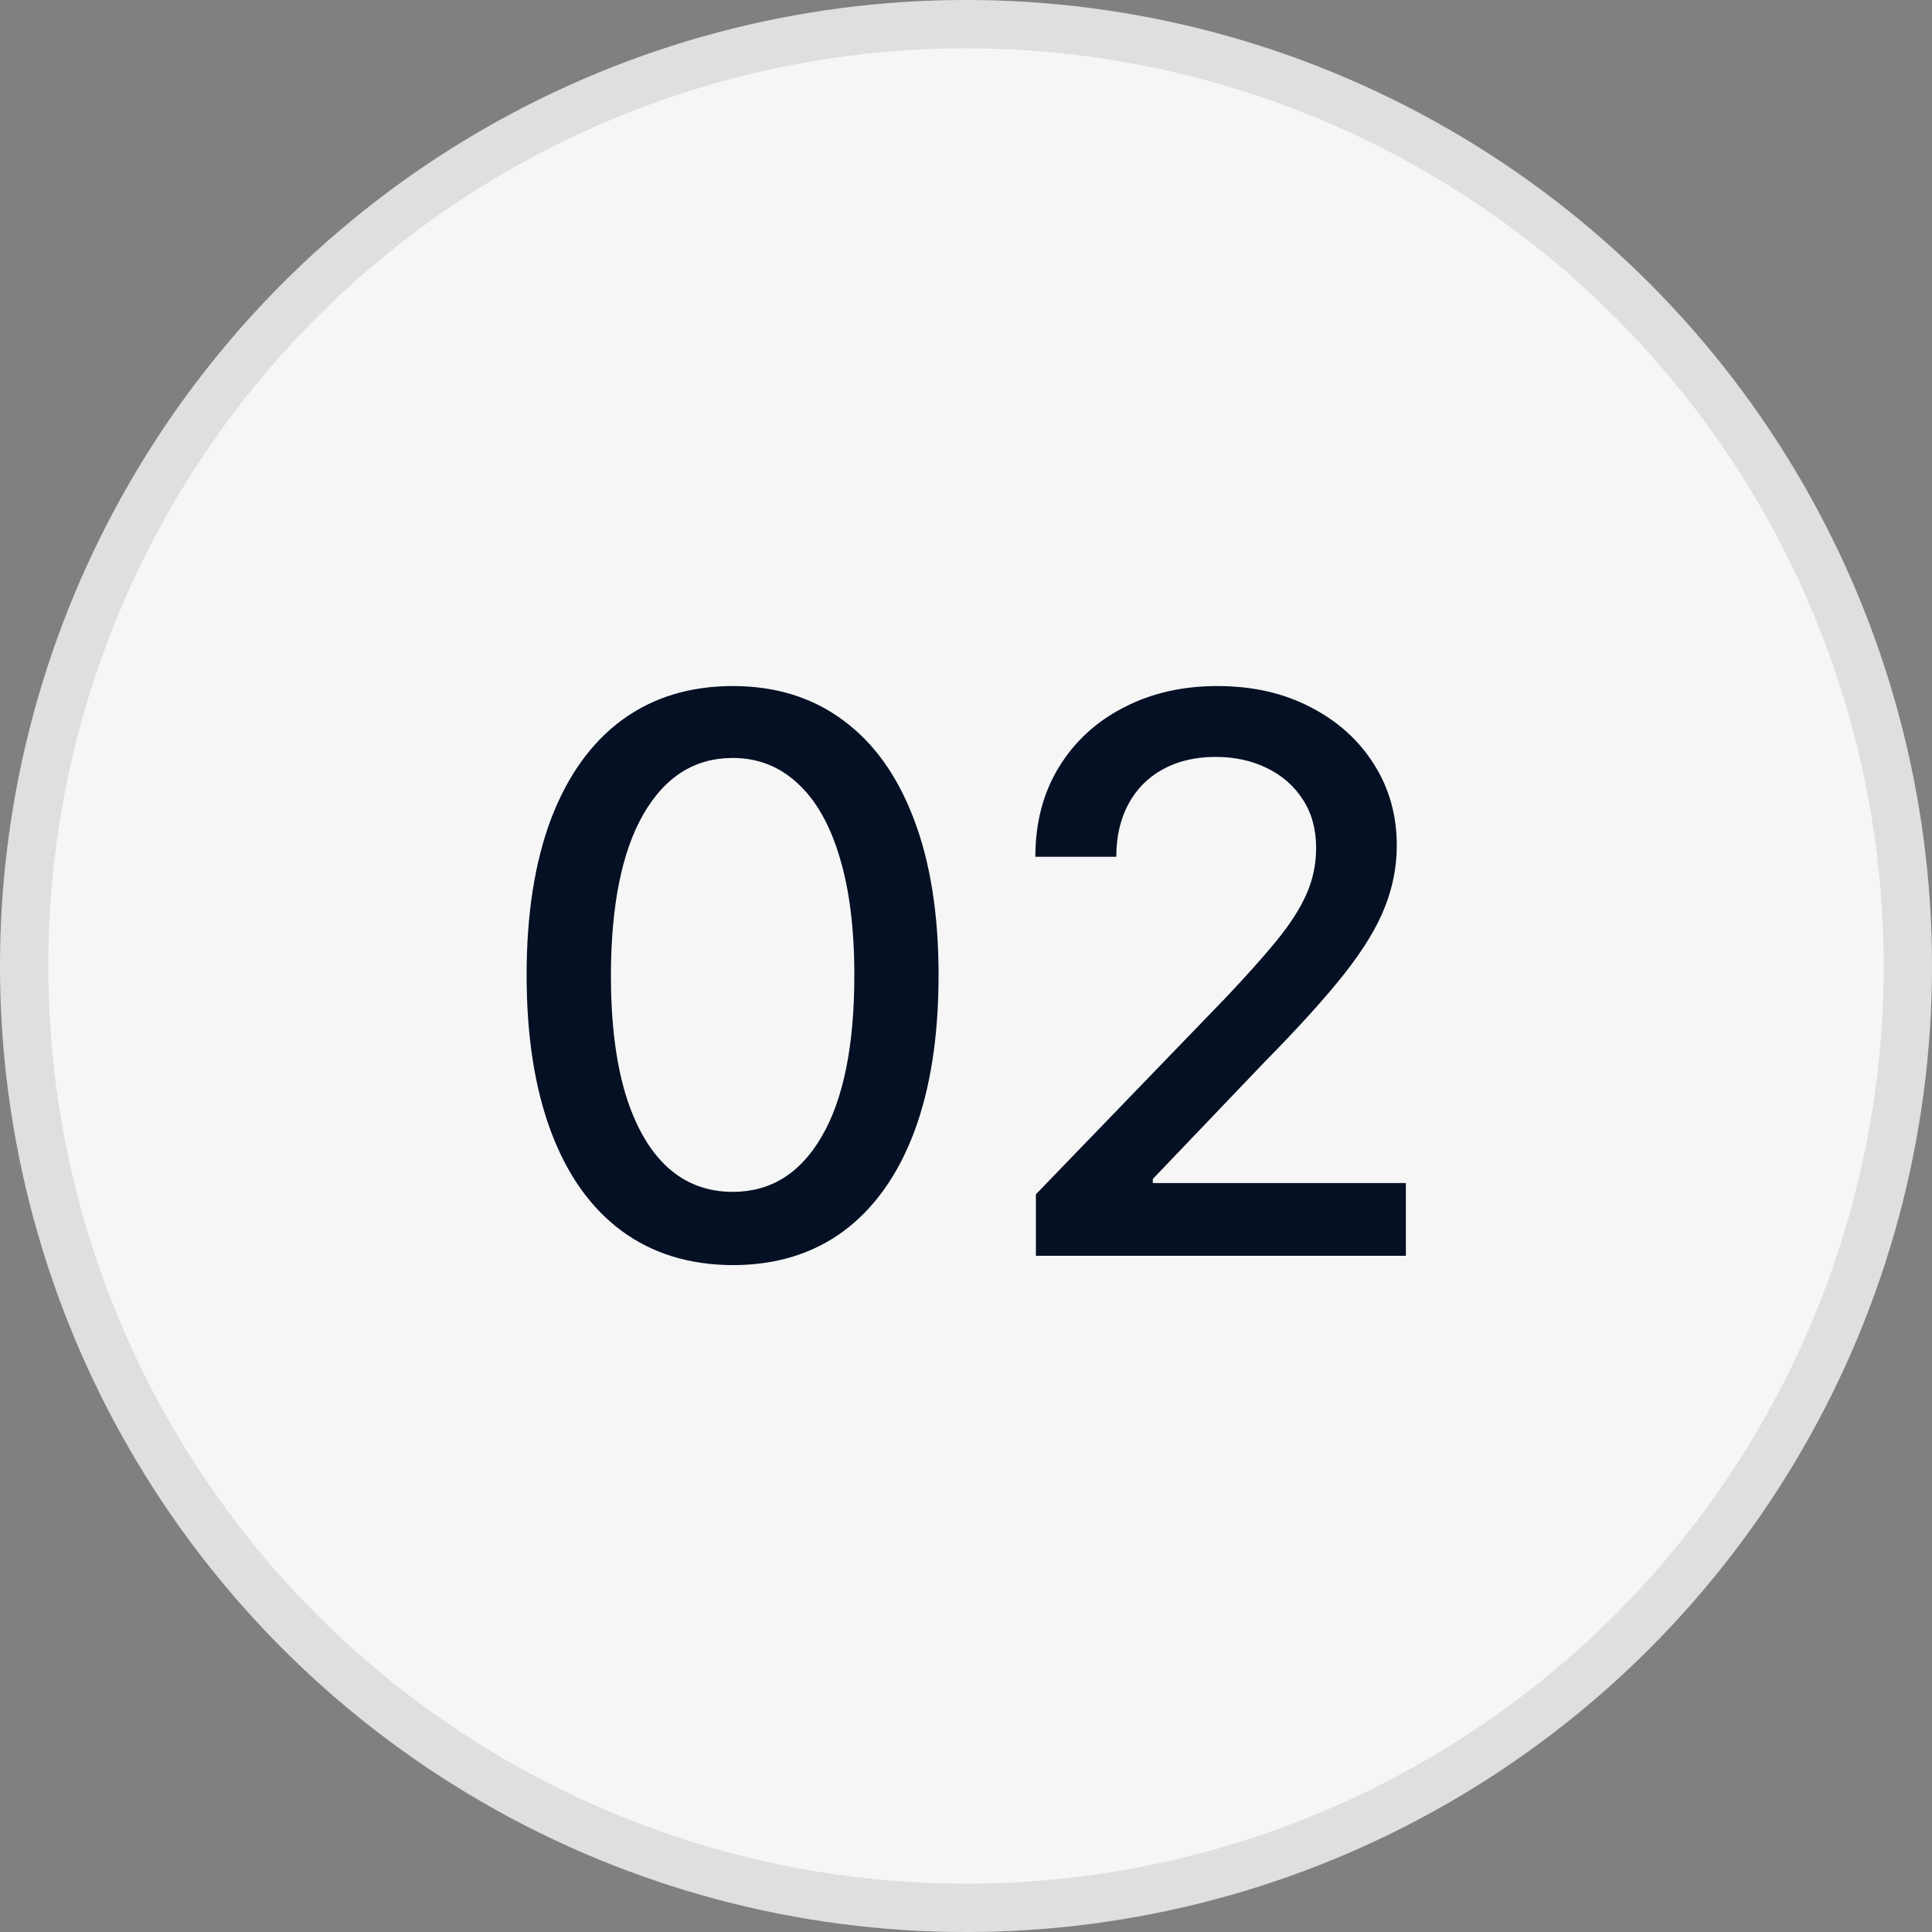 <?xml version="1.0" encoding="UTF-8"?> <svg xmlns="http://www.w3.org/2000/svg" width="40" height="40" viewBox="0 0 40 40" fill="none"><rect x="0" y="0" width="40" height="40" fill="#808080" stroke="none"/><circle cx="20" cy="20" r="20" fill="#F6F6F6"></circle><circle cx="20" cy="20" r="19.5" stroke="#051024" stroke-opacity="0.1"></circle><path d="M15.171 26.193C14.273 26.189 13.506 25.953 12.869 25.483C12.233 25.013 11.746 24.329 11.409 23.432C11.072 22.534 10.903 21.453 10.903 20.188C10.903 18.926 11.072 17.849 11.409 16.954C11.75 16.061 12.239 15.379 12.875 14.909C13.515 14.439 14.28 14.204 15.171 14.204C16.061 14.204 16.824 14.441 17.46 14.915C18.097 15.384 18.583 16.066 18.921 16.96C19.261 17.85 19.432 18.926 19.432 20.188C19.432 21.456 19.263 22.54 18.926 23.438C18.589 24.331 18.102 25.015 17.466 25.489C16.829 25.958 16.064 26.193 15.171 26.193ZM15.171 24.676C15.958 24.676 16.574 24.292 17.017 23.523C17.464 22.754 17.688 21.642 17.688 20.188C17.688 19.222 17.585 18.405 17.381 17.739C17.18 17.068 16.89 16.561 16.511 16.216C16.136 15.867 15.689 15.693 15.171 15.693C14.386 15.693 13.771 16.079 13.324 16.852C12.877 17.625 12.652 18.737 12.648 20.188C12.648 21.157 12.748 21.977 12.949 22.648C13.153 23.314 13.443 23.82 13.818 24.165C14.193 24.506 14.644 24.676 15.171 24.676ZM21.447 26V24.727L25.385 20.648C25.805 20.204 26.152 19.816 26.425 19.483C26.701 19.146 26.908 18.826 27.044 18.523C27.18 18.22 27.249 17.898 27.249 17.557C27.249 17.171 27.158 16.837 26.976 16.557C26.794 16.273 26.546 16.055 26.232 15.903C25.917 15.748 25.563 15.671 25.169 15.671C24.752 15.671 24.389 15.756 24.078 15.926C23.767 16.097 23.529 16.337 23.362 16.648C23.195 16.958 23.112 17.322 23.112 17.739H21.436C21.436 17.03 21.599 16.411 21.925 15.881C22.25 15.35 22.697 14.939 23.266 14.648C23.834 14.352 24.48 14.204 25.203 14.204C25.934 14.204 26.578 14.35 27.135 14.642C27.695 14.93 28.133 15.324 28.447 15.824C28.762 16.32 28.919 16.881 28.919 17.506C28.919 17.938 28.838 18.36 28.675 18.773C28.516 19.186 28.237 19.646 27.84 20.153C27.442 20.657 26.889 21.269 26.18 21.989L23.868 24.409V24.494H29.107V26H21.447Z" fill="#051024"></path></svg> 